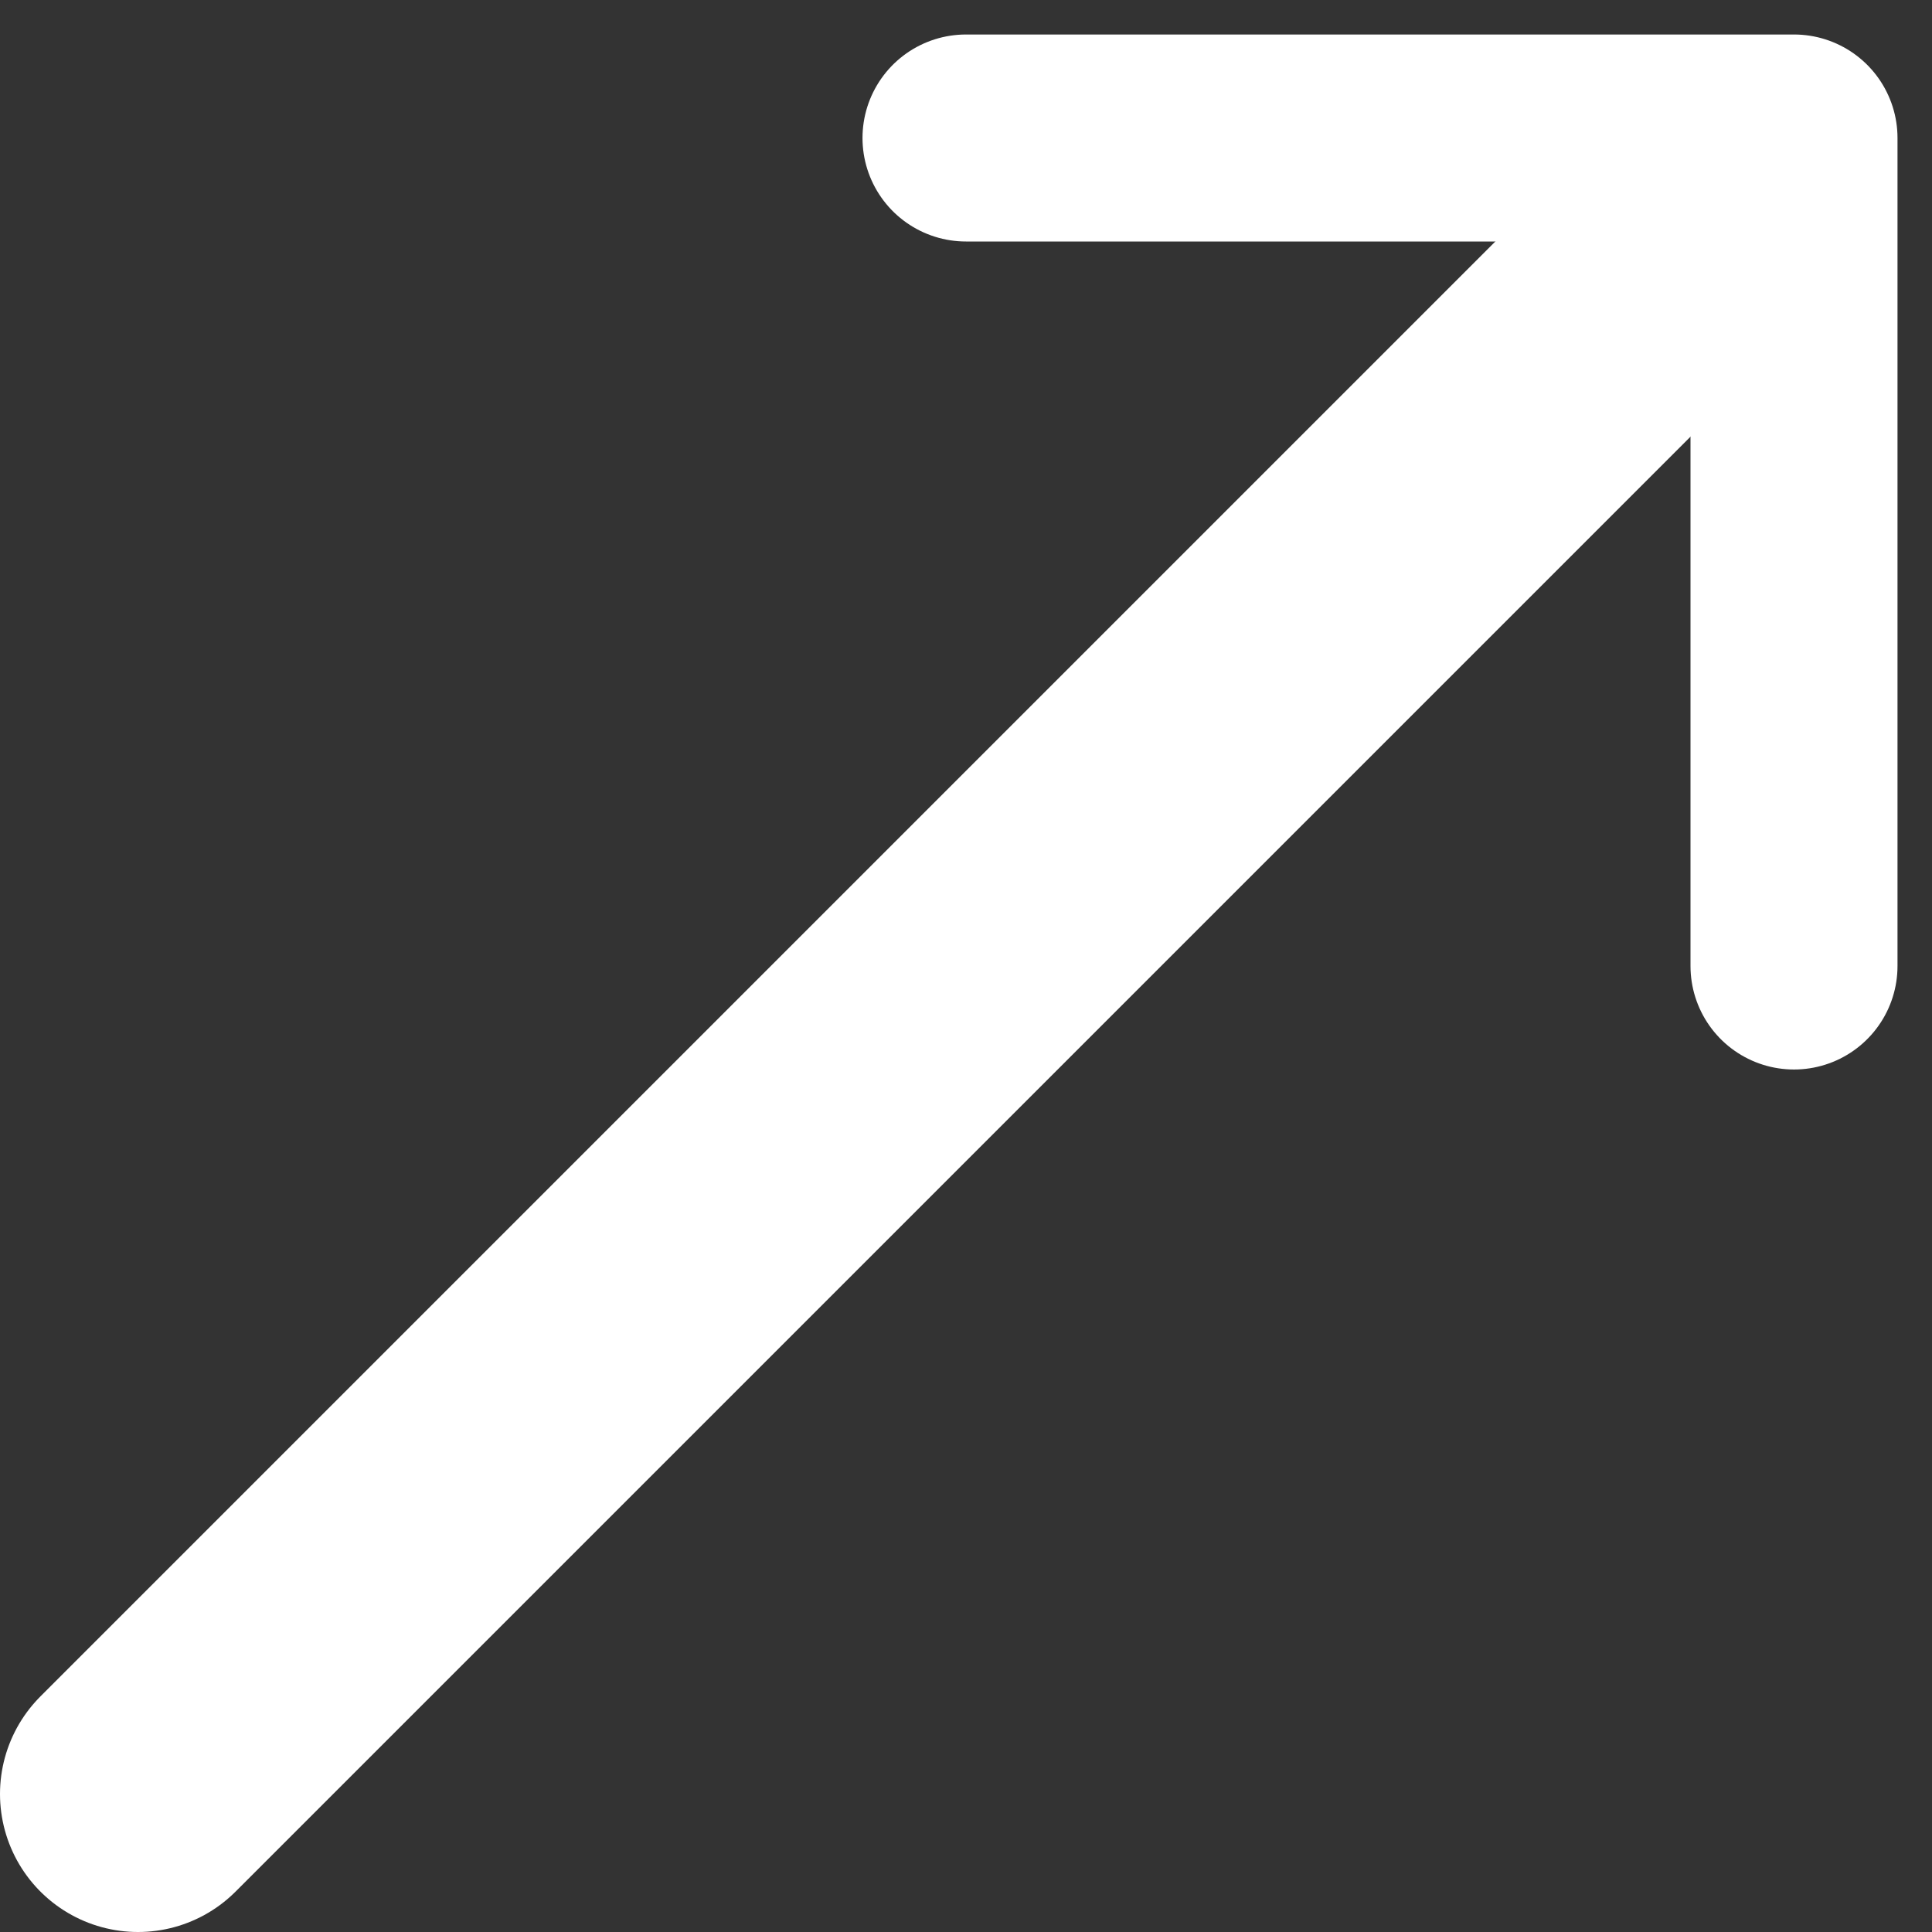 <svg width="14" height="14" viewBox="0 0 14 14" fill="none" xmlns="http://www.w3.org/2000/svg">
<rect x="0" y="0" width="14" height="14" fill="#333333" stroke="none"/>
<path d="M1 13L12 2" stroke="white" stroke-width="2" stroke-linecap="round" stroke-linejoin="round"/>
<path d="M7 1H13V7" stroke="white" stroke-width="1.5" stroke-linecap="round" stroke-linejoin="round"/>
</svg>

